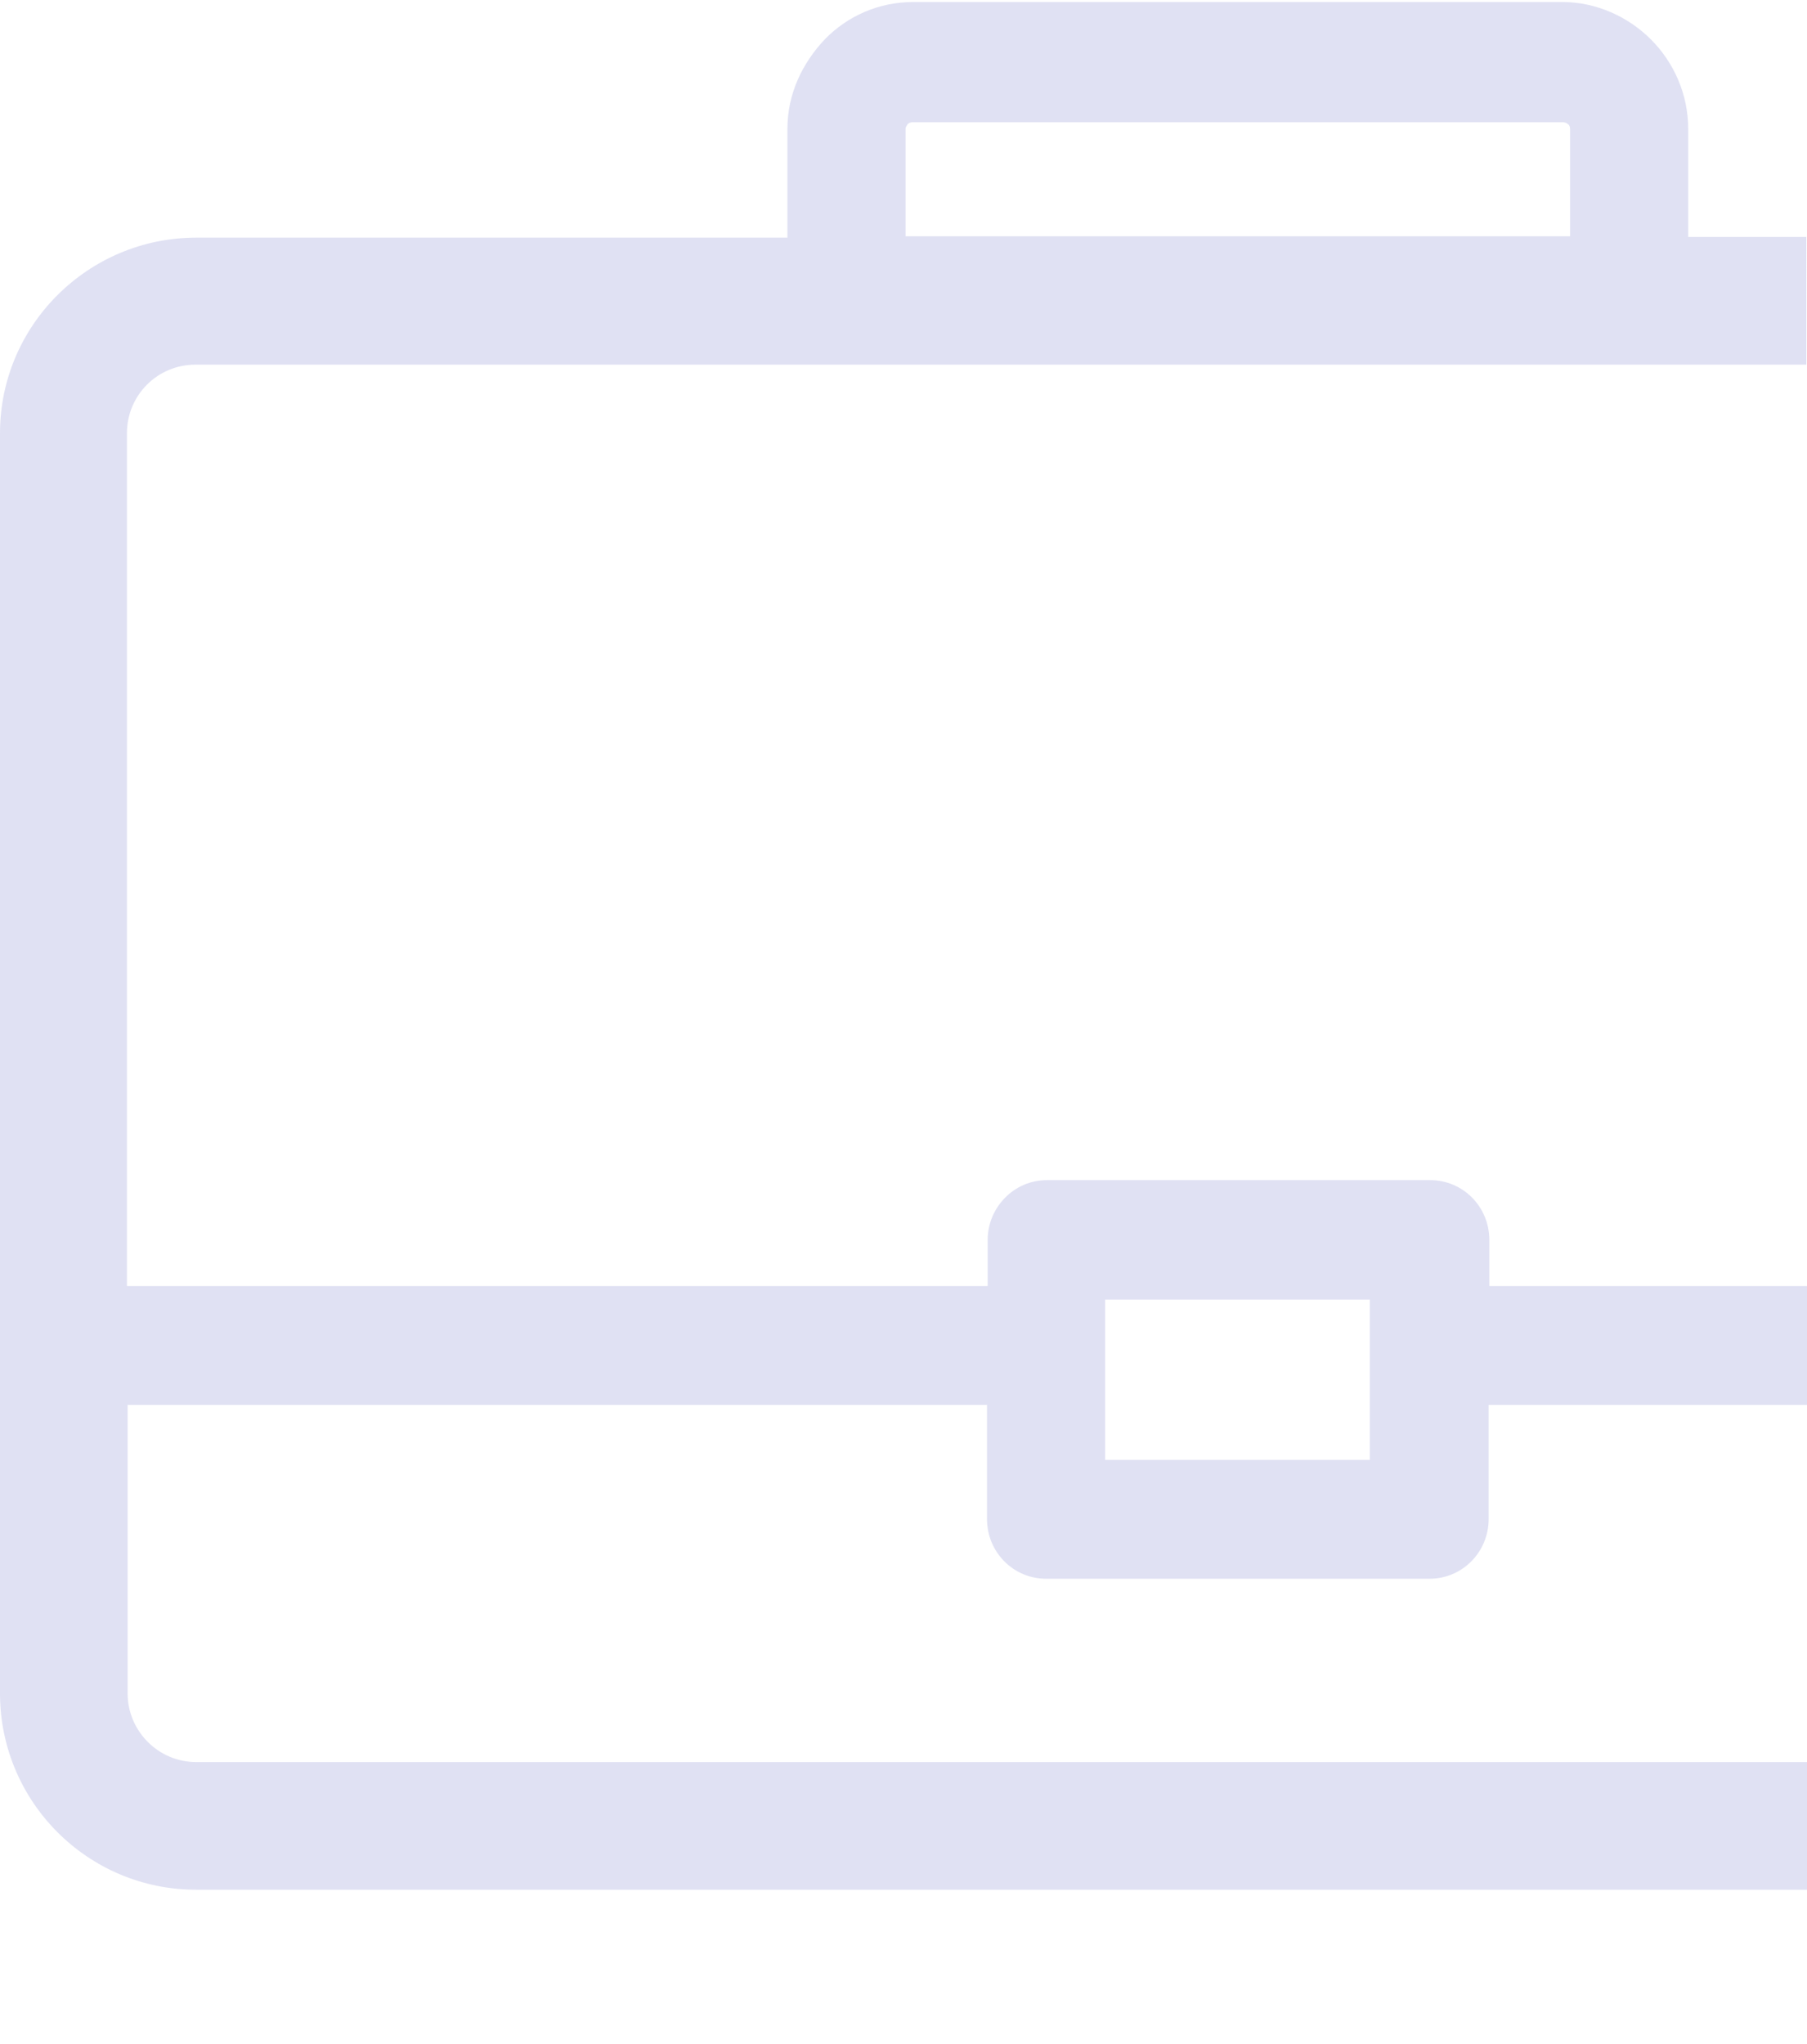 <?xml version="1.0" encoding="UTF-8"?>
<!-- Generator: Adobe Illustrator 27.2.0, SVG Export Plug-In . SVG Version: 6.00 Build 0)  -->
<svg xmlns="http://www.w3.org/2000/svg" xmlns:xlink="http://www.w3.org/1999/xlink" version="1.1" id="Layer_1" x="0px" y="0px" viewBox="0 0 266.2 301" style="enable-background:new 0 0 266.2 301;" xml:space="preserve">
<style type="text/css">
	.st0{opacity:0.4;fill-rule:evenodd;clip-rule:evenodd;fill:#B2B4E2;enable-background:new    ;}
</style>
<path class="st0" d="M266.2,259.5H28.9c-5.6,0-10.1-4.6-10.1-10.1v-42.5h126.6v16.8c0,4.9,3.9,8.8,8.7,8.8h56.5  c4.8,0,8.7-3.9,8.7-8.8v-16.8h46.9v-17.5h-46.8v-6.8c0-4.9-3.9-8.8-8.7-8.8h-56.5c-4.8,0-8.7,4-8.7,8.8v6.8H18.7V63.8  c0-5.6,4.5-10.1,10.1-10.1h237.3V34.9h-17.4V19c0-5.1-2.1-9.8-5.5-13.2c-3.3-3.3-8-5.5-13-5.5h-95.7c-5.1,0-9.7,2.1-13,5.5  c-3.3,3.5-5.5,8-5.5,13.2V35H28.9C13,35,0,47.9,0,63.8v185.6c0,15.9,12.9,28.9,28.9,28.9h237.3V259.5z M162.8,191.4h39  c0,7.8,0,15.7,0,23.6h-39C162.8,207.1,162.8,199.3,162.8,191.4z M133.4,19c0-0.2,0.1-0.4,0.3-0.7c0.2-0.2,0.4-0.3,0.8-0.3h95.7  c0.3,0,0.6,0.1,0.8,0.3c0.2,0.1,0.3,0.4,0.3,0.7v15.8h-97.9V19z"></path>
</svg>
